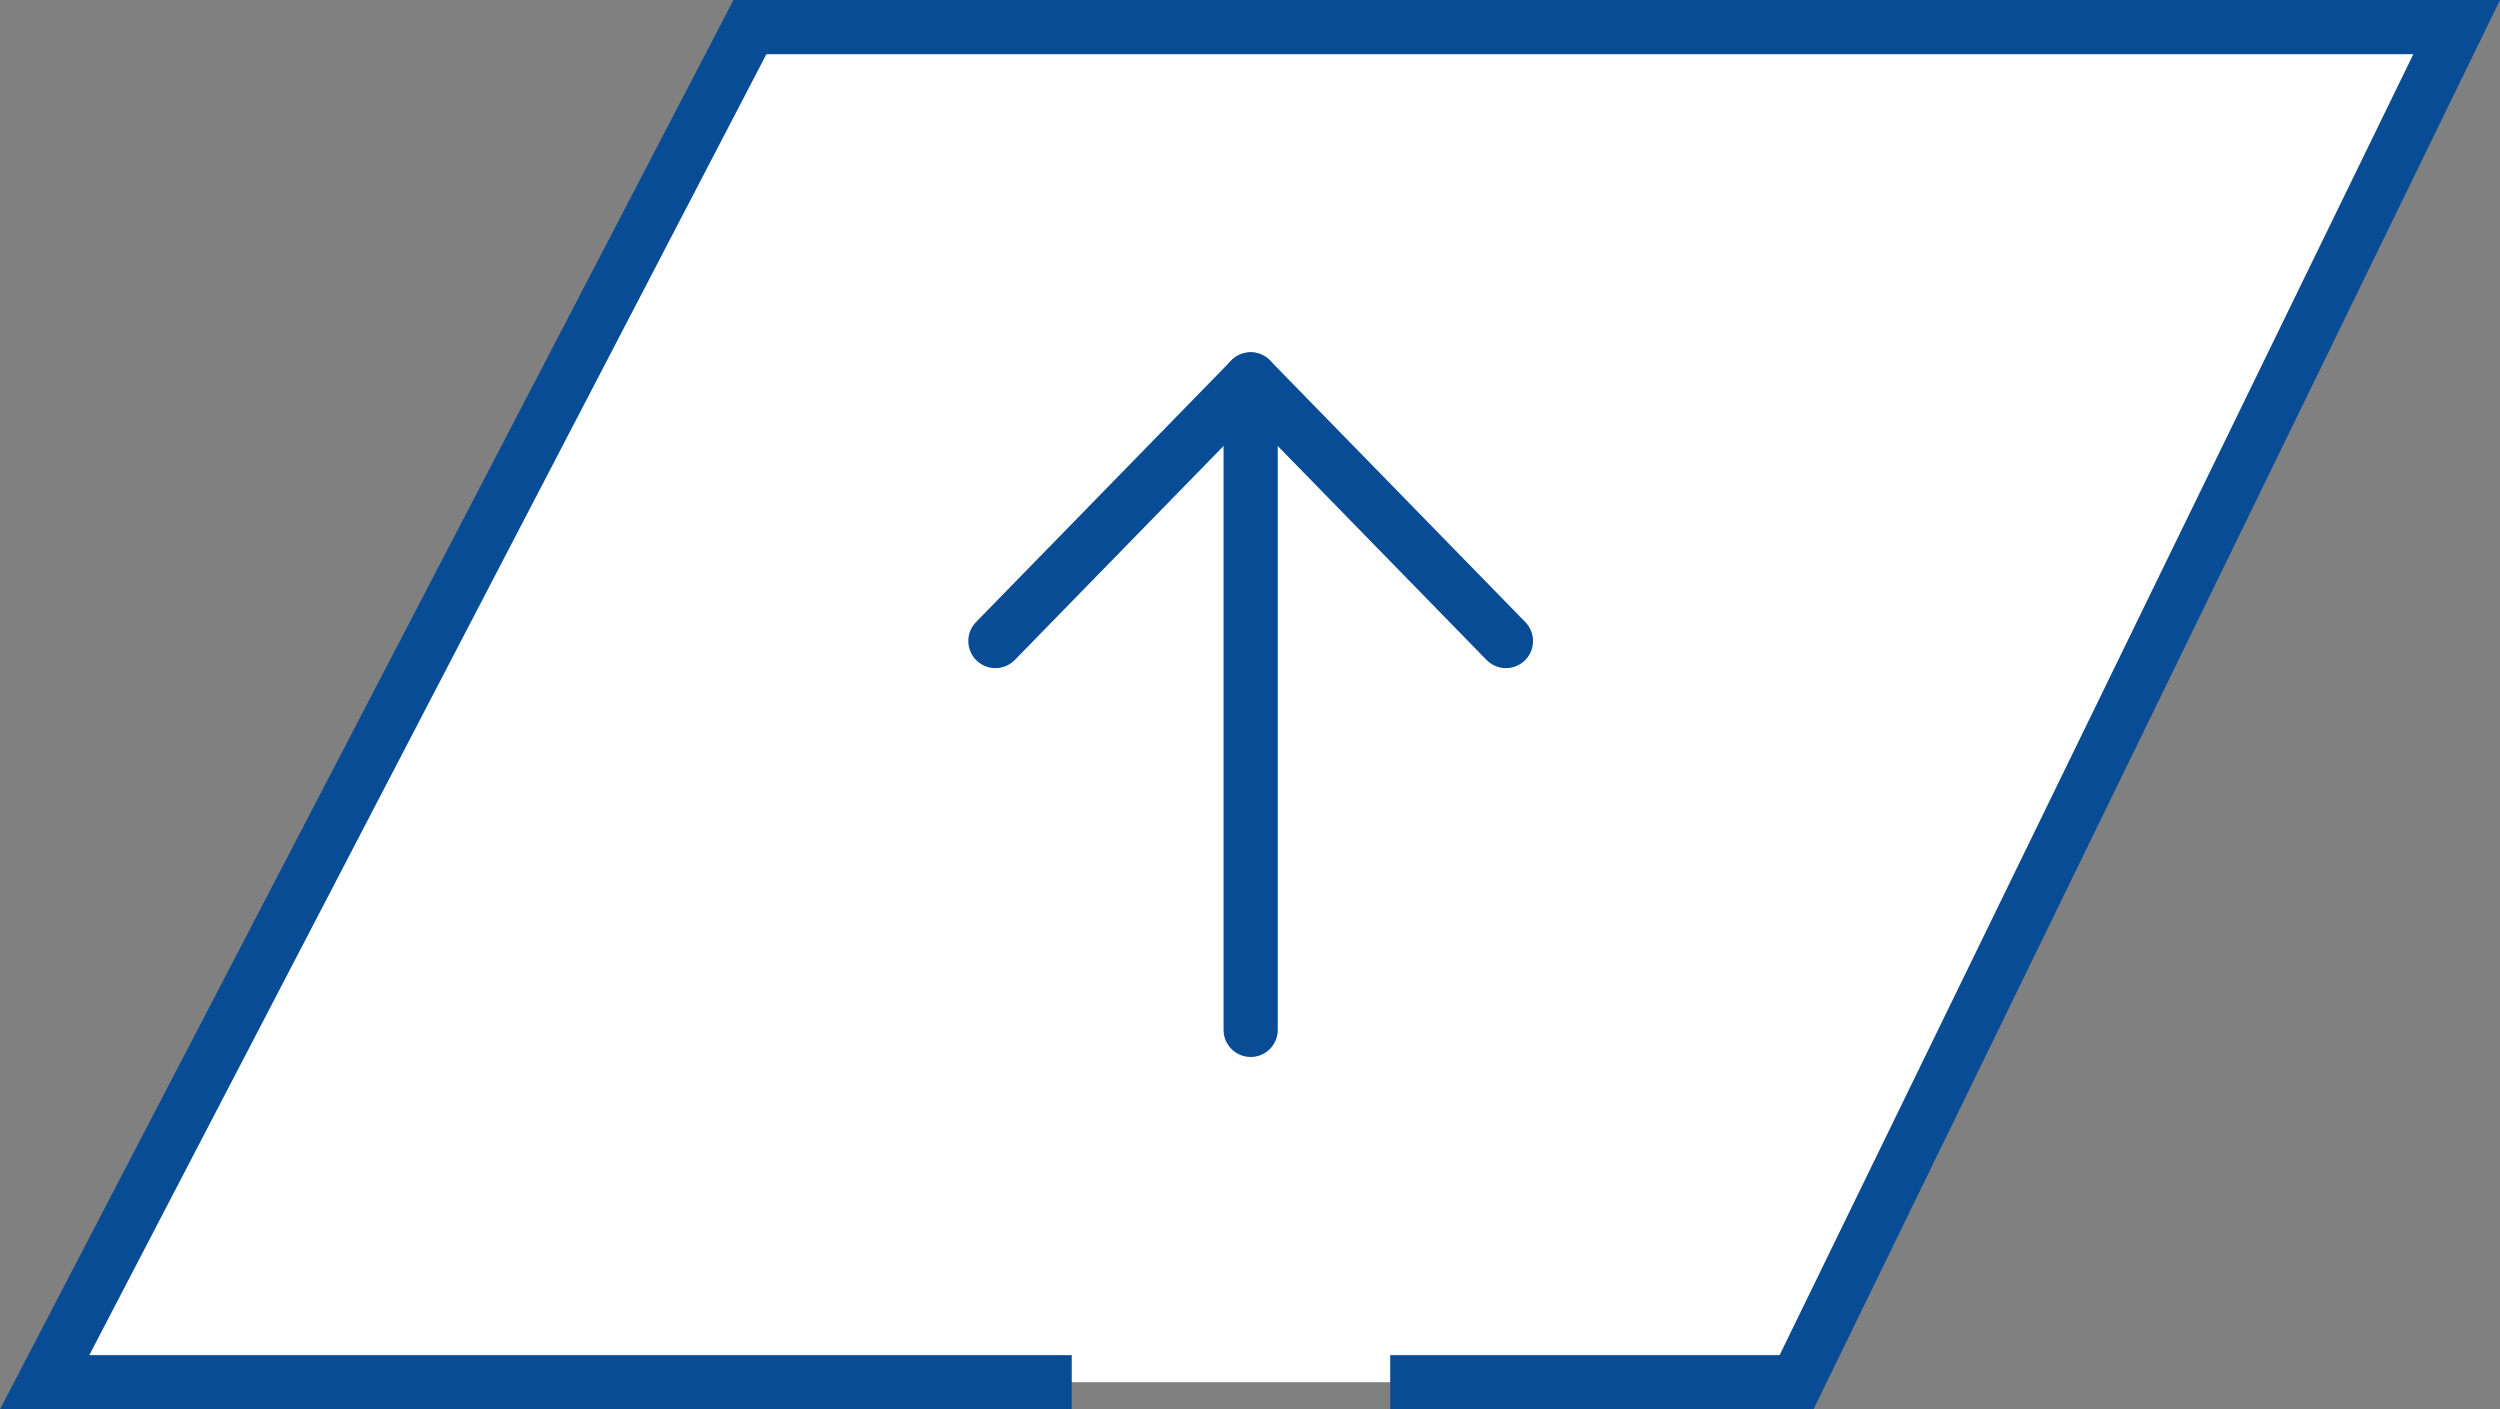 <?xml version="1.0" encoding="UTF-8"?>
<svg id="_レイヤー_2" data-name="レイヤー 2" xmlns="http://www.w3.org/2000/svg" viewBox="0 0 92.244 52">
  <rect x="0" y="0" width="92.244" height="52" fill="#808080" stroke="none"/>
  <defs>
    <style>
      .cls-1 {
        fill: #fff;
        stroke-miterlimit: 10;
      }

      .cls-1, .cls-2 {
        stroke: #094c96;
        stroke-width: 2px;
      }

      .cls-2 {
        fill: none;
        stroke-linecap: round;
        stroke-linejoin: round;
      }
    </style>
  </defs>
  <g id="tx">
    <g>
      <polyline class="cls-1" points="39.545 51 1.648 51 27.671 1 90.645 1 66.289 51 51.296 51"/>
      <g>
        <polyline class="cls-2" points="36.728 23.652 46.146 14 50.009 17.958 55.565 23.652"/>
        <line class="cls-2" x1="46.146" y1="14" x2="46.146" y2="38"/>
      </g>
    </g>
  </g>
</svg>